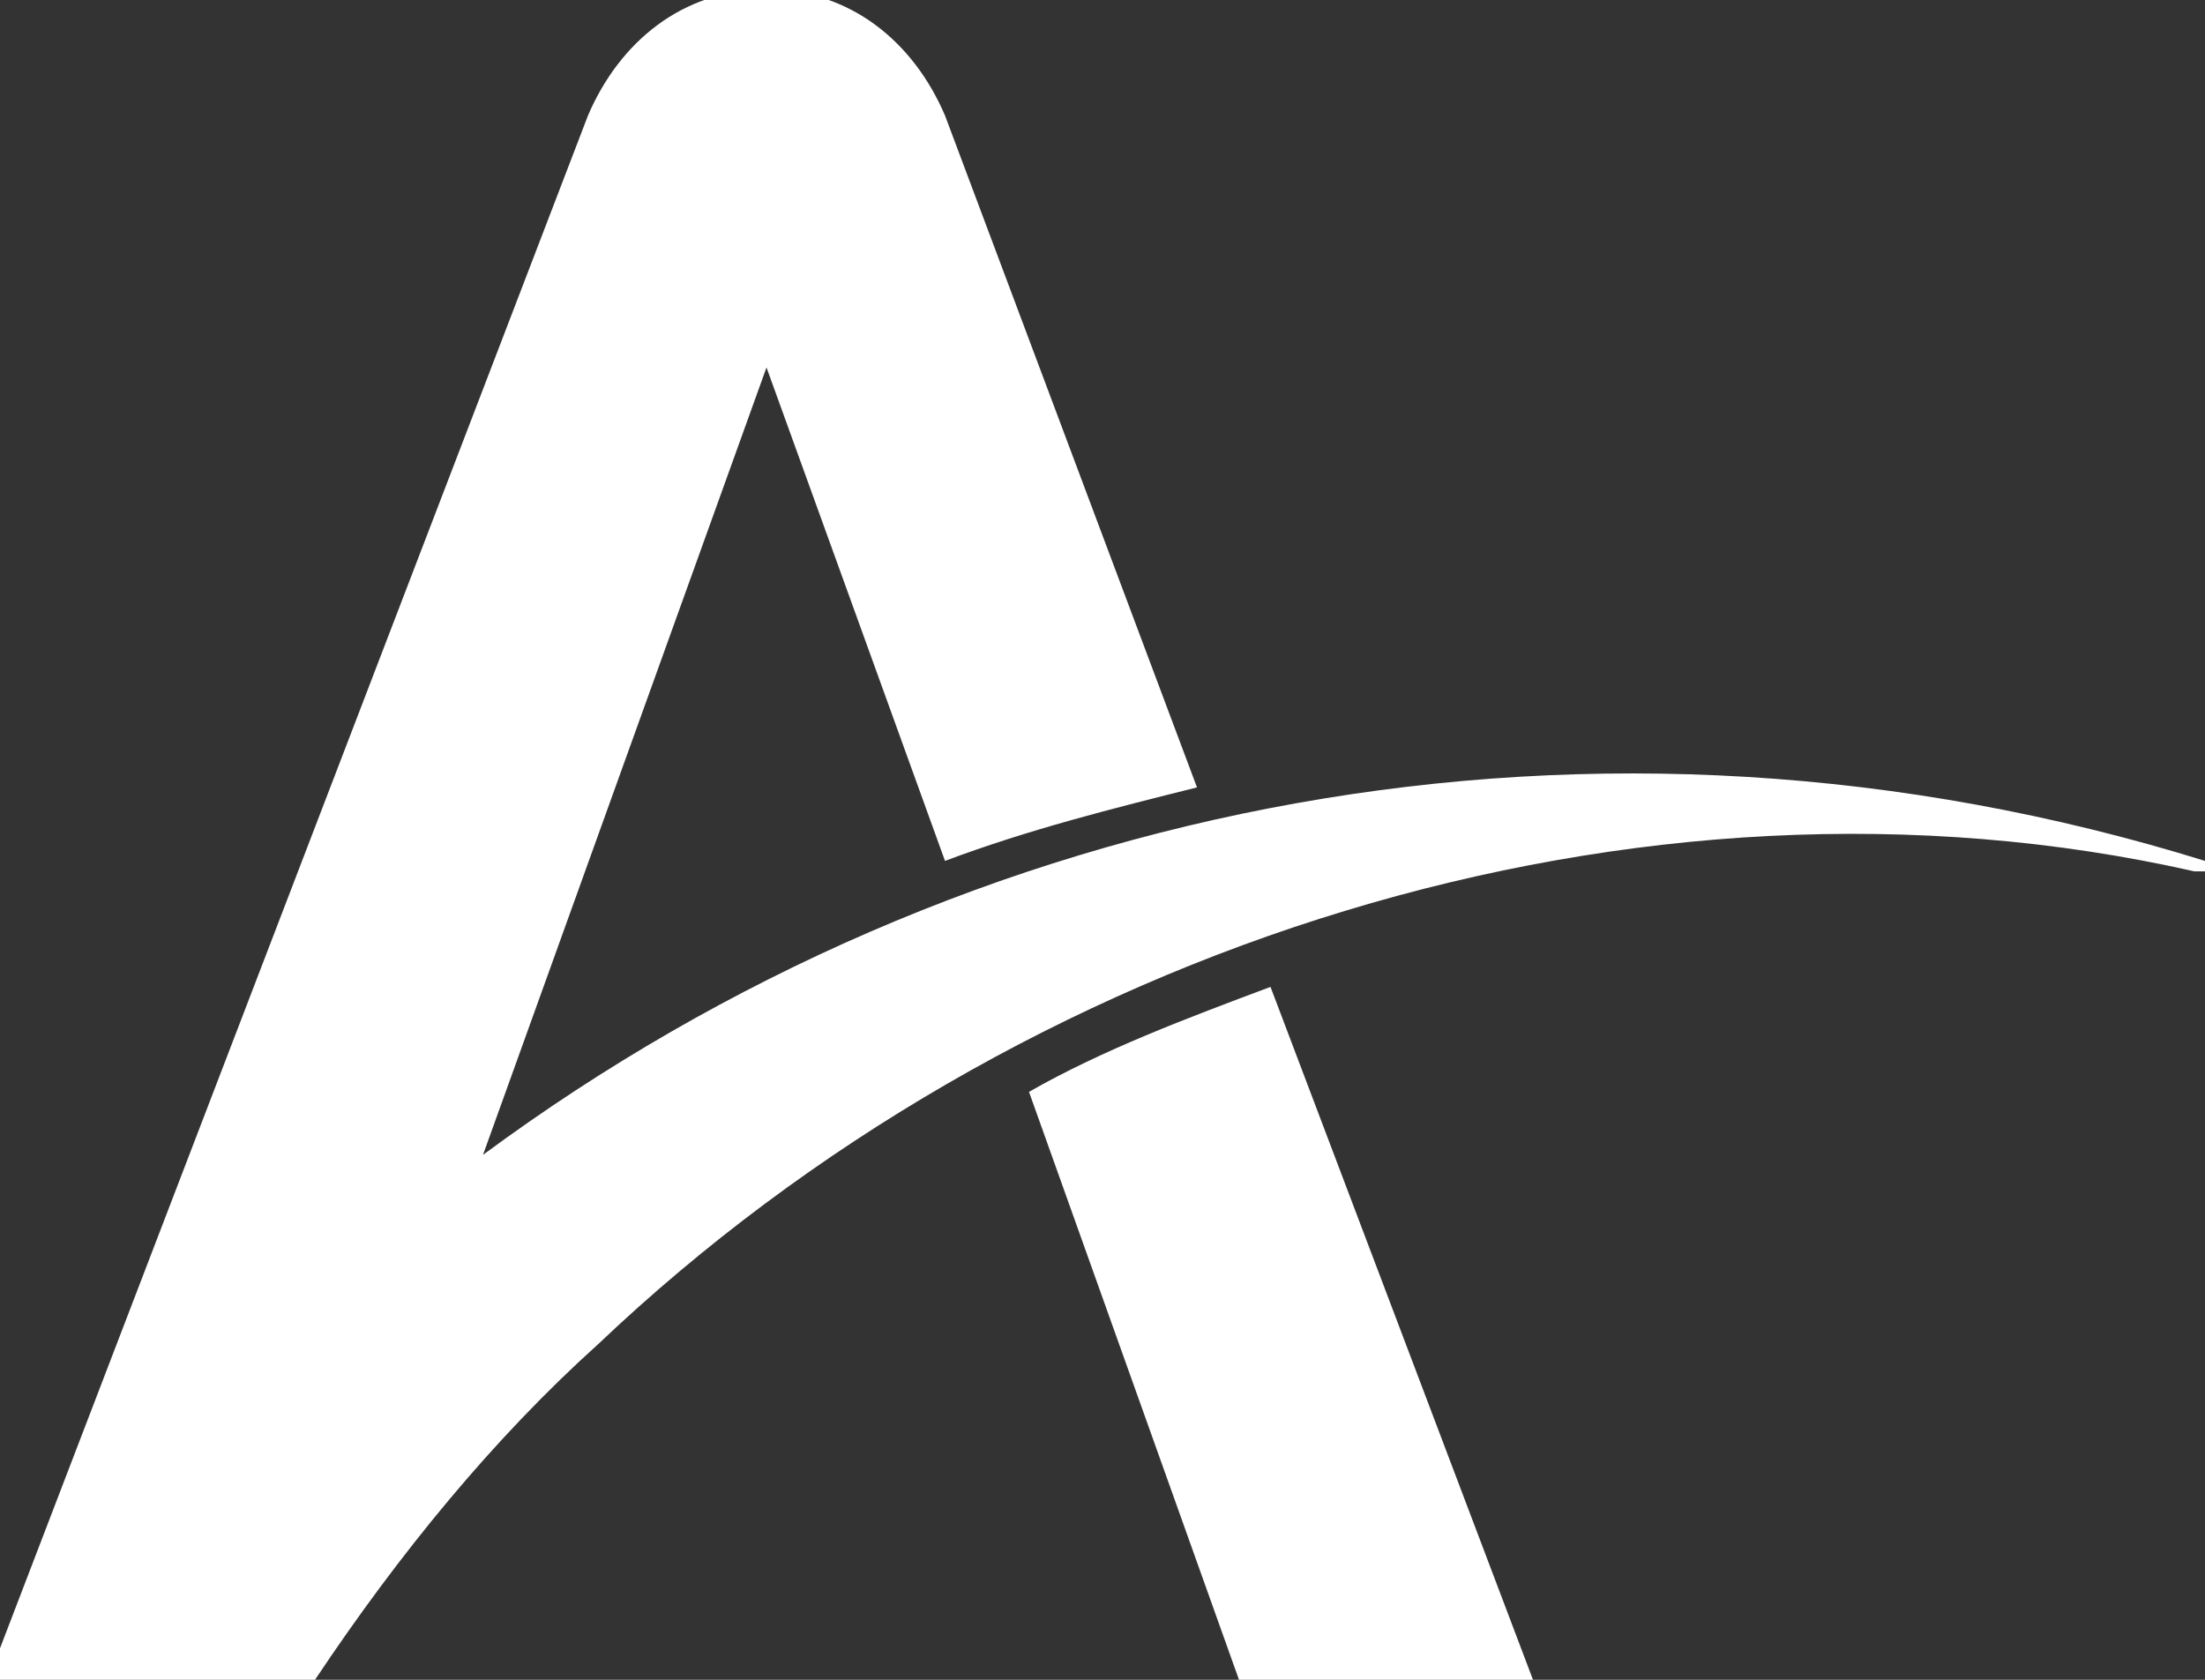 <?xml version="1.0" encoding="UTF-8"?>
<svg xmlns="http://www.w3.org/2000/svg" id="Layer_1" version="1.1" viewBox="0 0 21 16">
  <rect x="0" y="0" width="21" height="16" fill="#333333" stroke="none"/>
  <defs>
    <style>
      .st0 {
        fill: #fff;
      }
    </style>
  </defs>
  <path class="st0" d="M14.6,16l-2.5-6.6c-.8.3-1.6.6-2.3,1l2,5.6h2.8Z"></path>
  <path class="st0" d="M21,8.2c-5.8-1.8-11.8-.6-16.4,2.8l2.7-7.5h0l1.7,4.7c.8-.3,1.6-.5,2.4-.7l-2.4-6.4c-.3-.7-.9-1.2-1.7-1.2s-1.4.5-1.7,1.2L0,15.7h0v.3h3c.8-1.2,1.7-2.3,2.7-3.2,4-3.8,9.9-5.7,15.2-4.5h.1Z"></path>
</svg>
